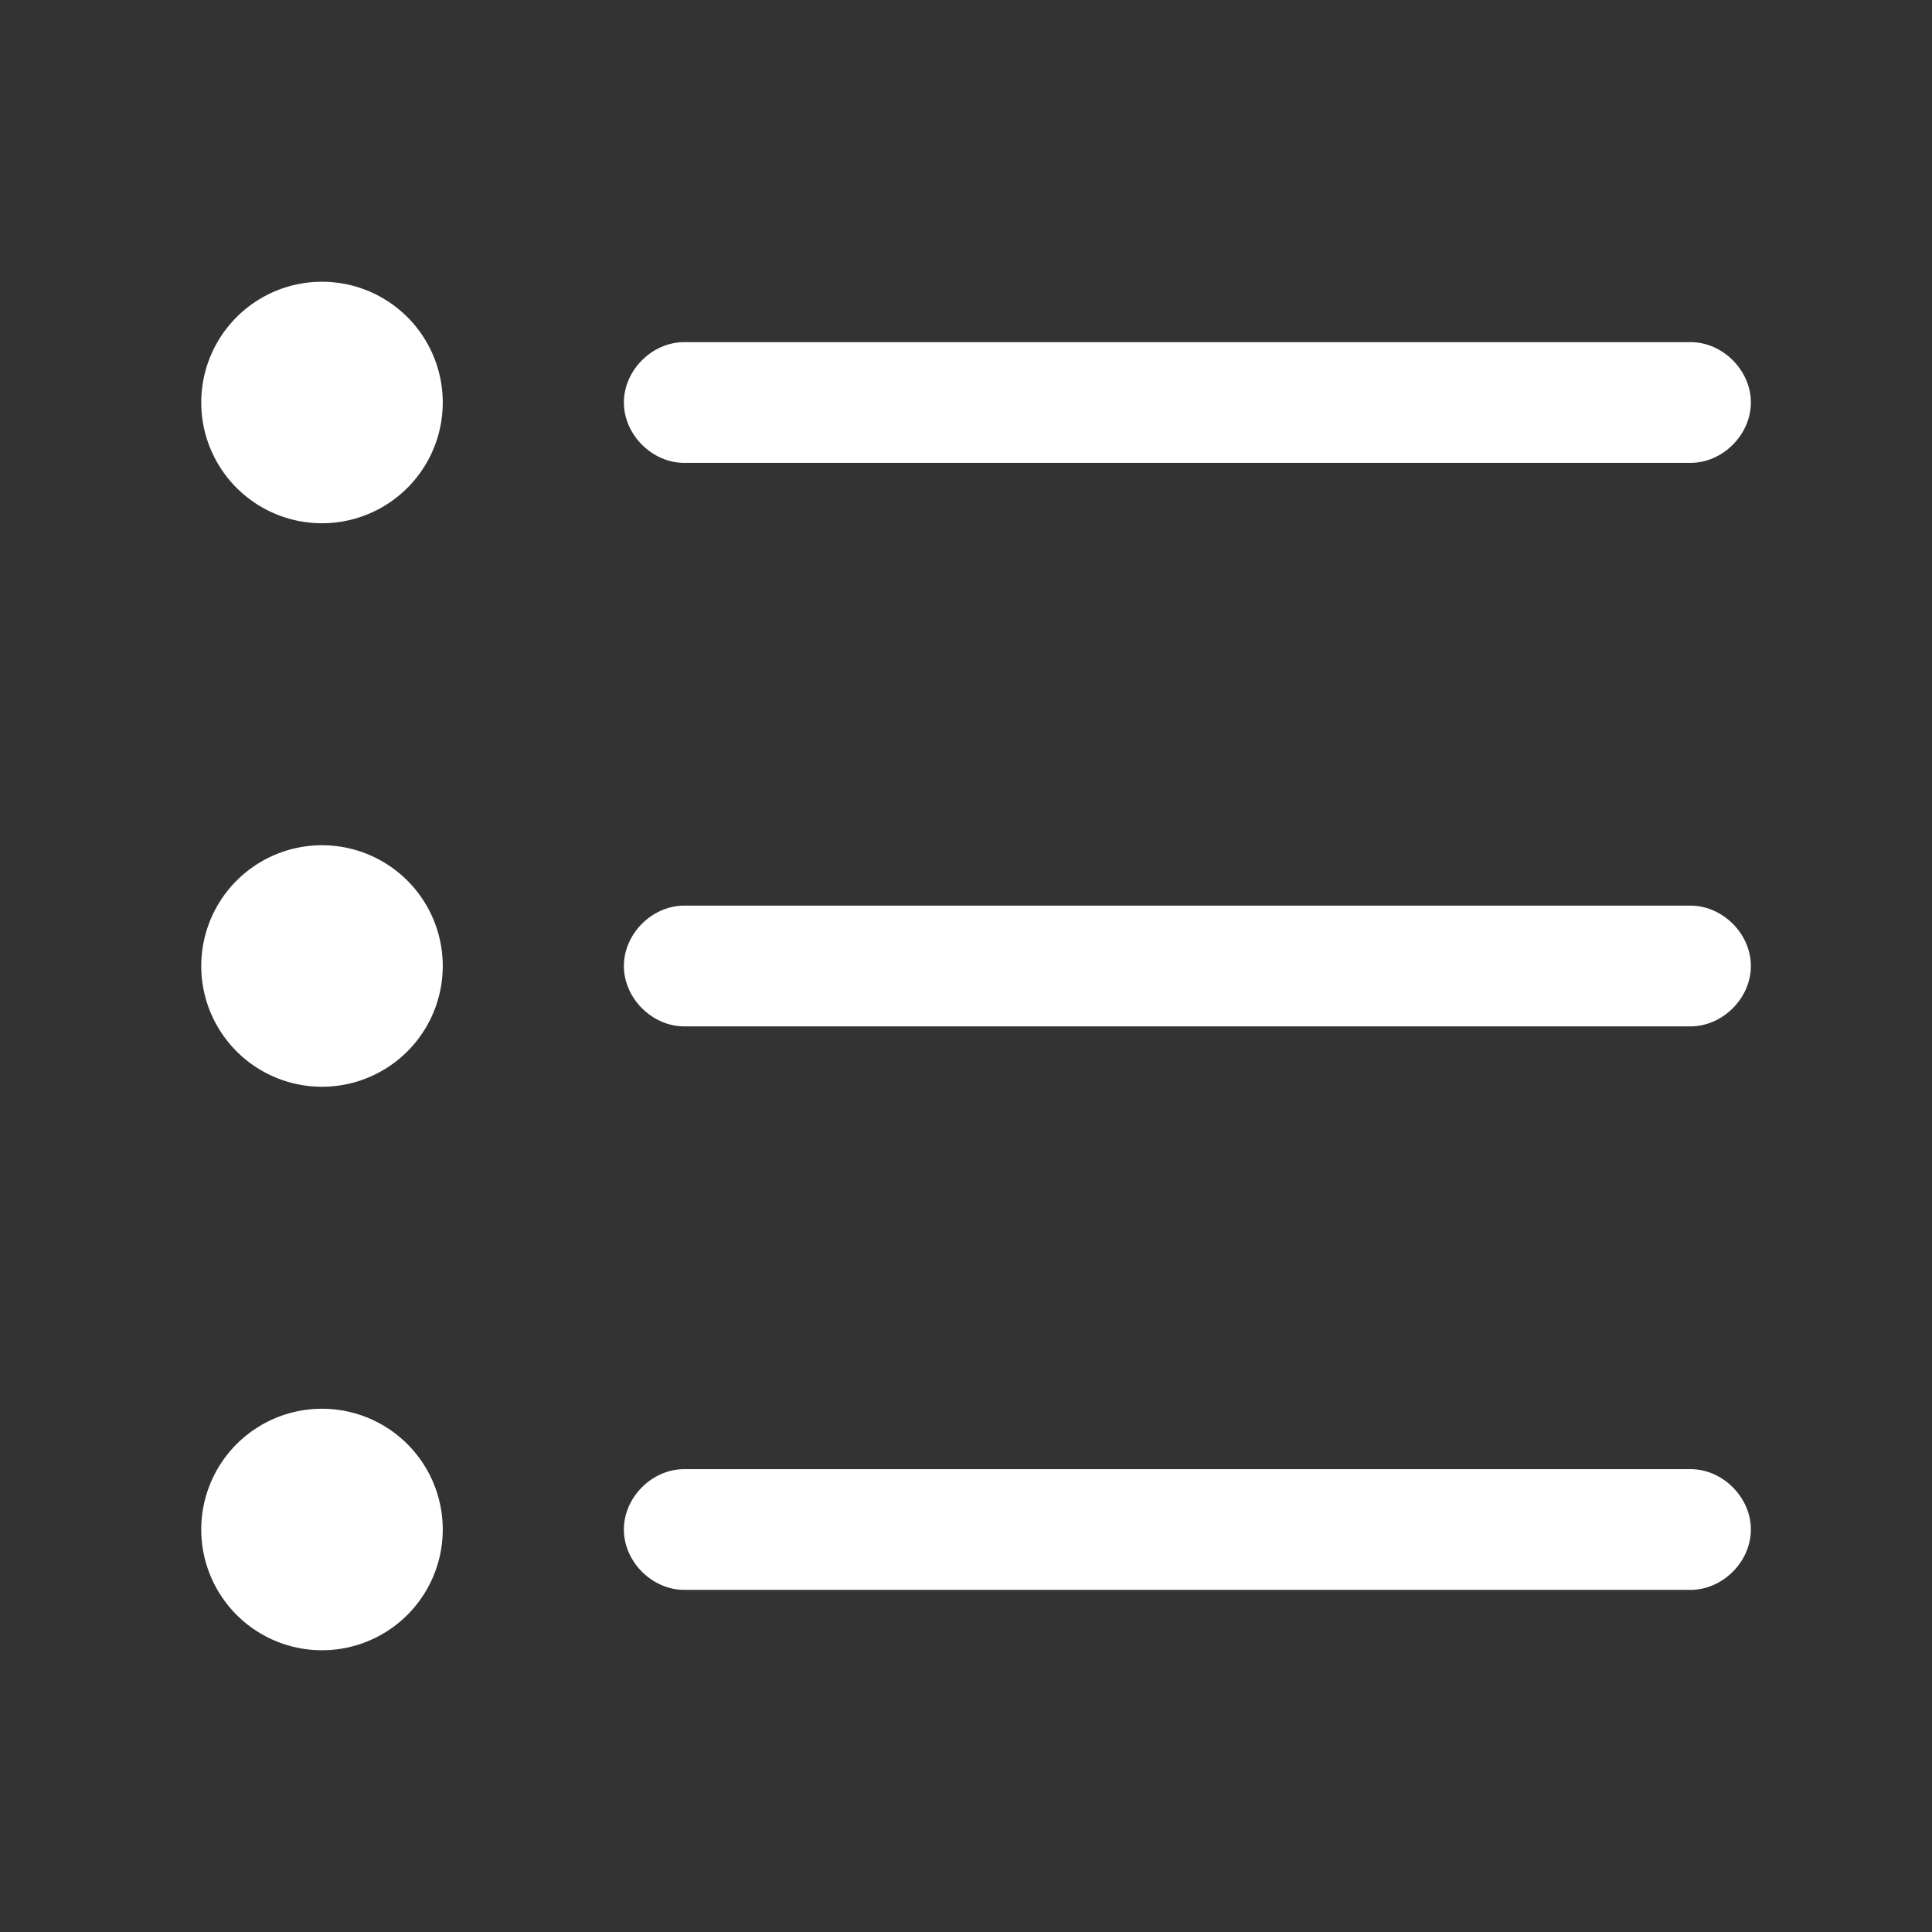 <svg xmlns="http://www.w3.org/2000/svg" xmlns:xlink="http://www.w3.org/1999/xlink" t="1727247498421" class="icon" viewBox="0 0 1024 1024" version="1.1" p-id="3378" width="200" height="200"><rect x="0" y="0" width="1024" height="1024" fill="#333333" stroke="none"/><path d="M170.667 213.333m-64 0a64 64 0 1 0 128 0 64 64 0 1 0-128 0Z" fill="#ffffff" p-id="3379"/><path d="M170.667 512m-64 0a64 64 0 1 0 128 0 64 64 0 1 0-128 0Z" fill="#ffffff" p-id="3380"/><path d="M170.667 810.667m-64 0a64 64 0 1 0 128 0 64 64 0 1 0-128 0Z" fill="#ffffff" p-id="3381"/><path d="M896 778.667H362.667c-17.067 0-32 14.933-32 32s14.933 32 32 32h533.333c17.067 0 32-14.933 32-32s-14.933-32-32-32zM362.667 245.333h533.333c17.067 0 32-14.933 32-32s-14.933-32-32-32H362.667c-17.067 0-32 14.933-32 32s14.933 32 32 32zM896 480H362.667c-17.067 0-32 14.933-32 32s14.933 32 32 32h533.333c17.067 0 32-14.933 32-32s-14.933-32-32-32z" fill="#ffffff" p-id="3382"/><script xmlns=""/></svg>